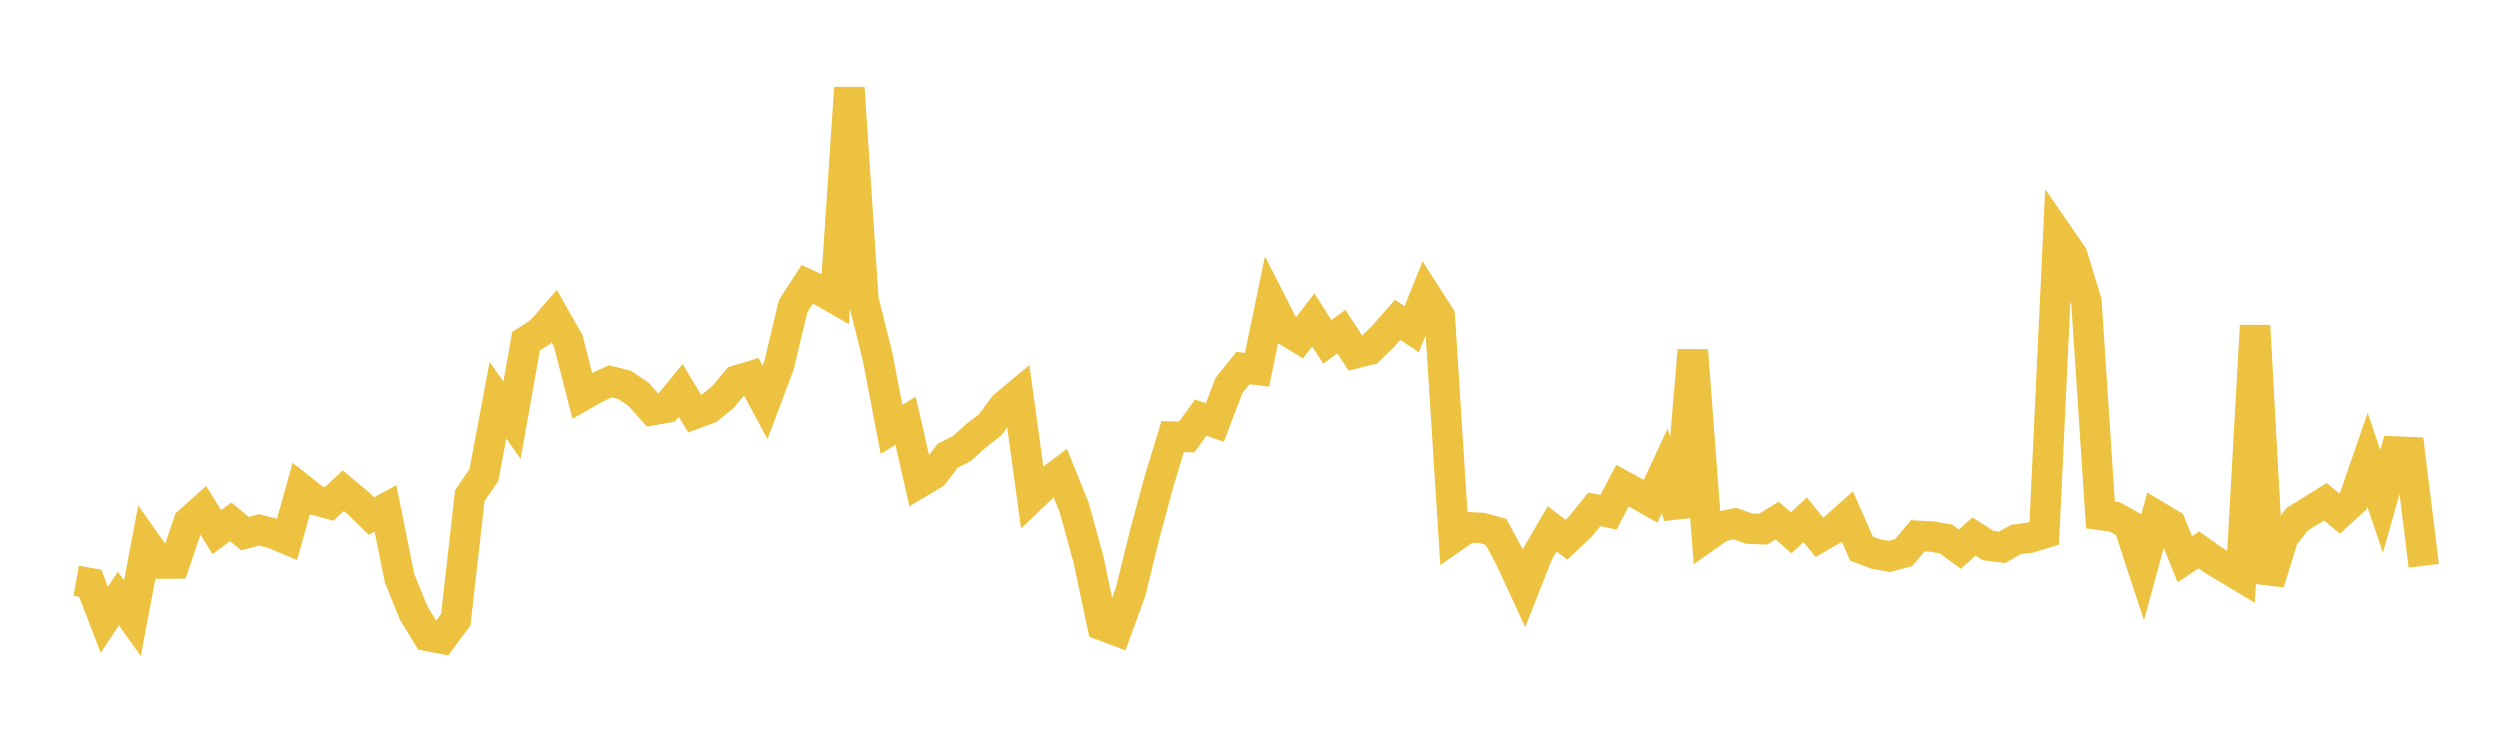 <svg width="164" height="48" xmlns="http://www.w3.org/2000/svg" xmlns:xlink="http://www.w3.org/1999/xlink"><path fill="none" stroke="rgb(237,194,64)" stroke-width="2" d="M5,38.099L5.922,38.262L6.844,40.658L7.766,39.265L8.689,40.551L9.611,35.664L10.533,36.969L11.455,36.962L12.377,34.242L13.299,33.42L14.222,34.906L15.144,34.234L16.066,35.006L16.988,34.76L17.91,34.992L18.832,35.378L19.754,32.073L20.677,32.802L21.599,33.05L22.521,32.189L23.443,32.955L24.365,33.854L25.287,33.352L26.21,37.924L27.132,40.202L28.054,41.715L28.976,41.894L29.898,40.655L30.82,32.511L31.743,31.167L32.665,26.256L33.587,27.566L34.509,22.384L35.431,21.794L36.353,20.739L37.275,22.363L38.198,25.956L39.12,25.433L40.042,25.018L40.964,25.243L41.886,25.863L42.808,26.903L43.731,26.738L44.653,25.614L45.575,27.143L46.497,26.803L47.419,26.048L48.341,24.959L49.263,24.678L50.186,26.4L51.108,23.947L52.03,20.079L52.952,18.656L53.874,19.073L54.796,19.601L55.719,5.764L56.641,19.672L57.563,23.365L58.485,28.168L59.407,27.602L60.329,31.651L61.251,31.1L62.174,29.892L63.096,29.43L64.018,28.589L64.94,27.883L65.862,26.64L66.784,25.871L67.707,32.596L68.629,31.719L69.551,31.024L70.473,33.313L71.395,36.67L72.317,41.026L73.24,41.374L74.162,38.841L75.084,35.094L76.006,31.666L76.928,28.641L77.85,28.664L78.772,27.394L79.695,27.717L80.617,25.293L81.539,24.14L82.461,24.257L83.383,19.809L84.305,21.626L85.228,22.189L86.15,20.987L87.072,22.426L87.994,21.754L88.916,23.172L89.838,22.94L90.76,22.034L91.683,20.983L92.605,21.595L93.527,19.313L94.449,20.753L95.371,35.234L96.293,34.592L97.216,34.633L98.138,34.89L99.06,36.6L99.982,38.599L100.904,36.266L101.826,34.691L102.749,35.403L103.671,34.541L104.593,33.407L105.515,33.605L106.437,31.856L107.359,32.36L108.281,32.884L109.204,30.899L110.126,33.884L111.048,22.979L111.97,35.183L112.892,34.539L113.814,34.343L114.737,34.678L115.659,34.713L116.581,34.147L117.503,34.953L118.425,34.094L119.347,35.245L120.269,34.713L121.192,33.893L122.114,35.988L123.036,36.337L123.958,36.501L124.88,36.247L125.802,35.15L126.725,35.199L127.647,35.353L128.569,36.028L129.491,35.194L130.413,35.783L131.335,35.899L132.257,35.393L133.18,35.263L134.102,34.979L135.024,15.418L135.946,16.759L136.868,19.78L137.79,33.778L138.713,33.901L139.635,34.411L140.557,37.221L141.479,33.843L142.401,34.393L143.323,36.686L144.246,36.073L145.168,36.726L146.09,37.283L147.012,37.836L147.934,21.367L148.856,38.245L149.778,35.242L150.701,34.059L151.623,33.489L152.545,32.916L153.467,33.684L154.389,32.838L155.311,30.167L156.234,32.888L157.156,29.623L158.078,29.66L159,37.113"></path></svg>